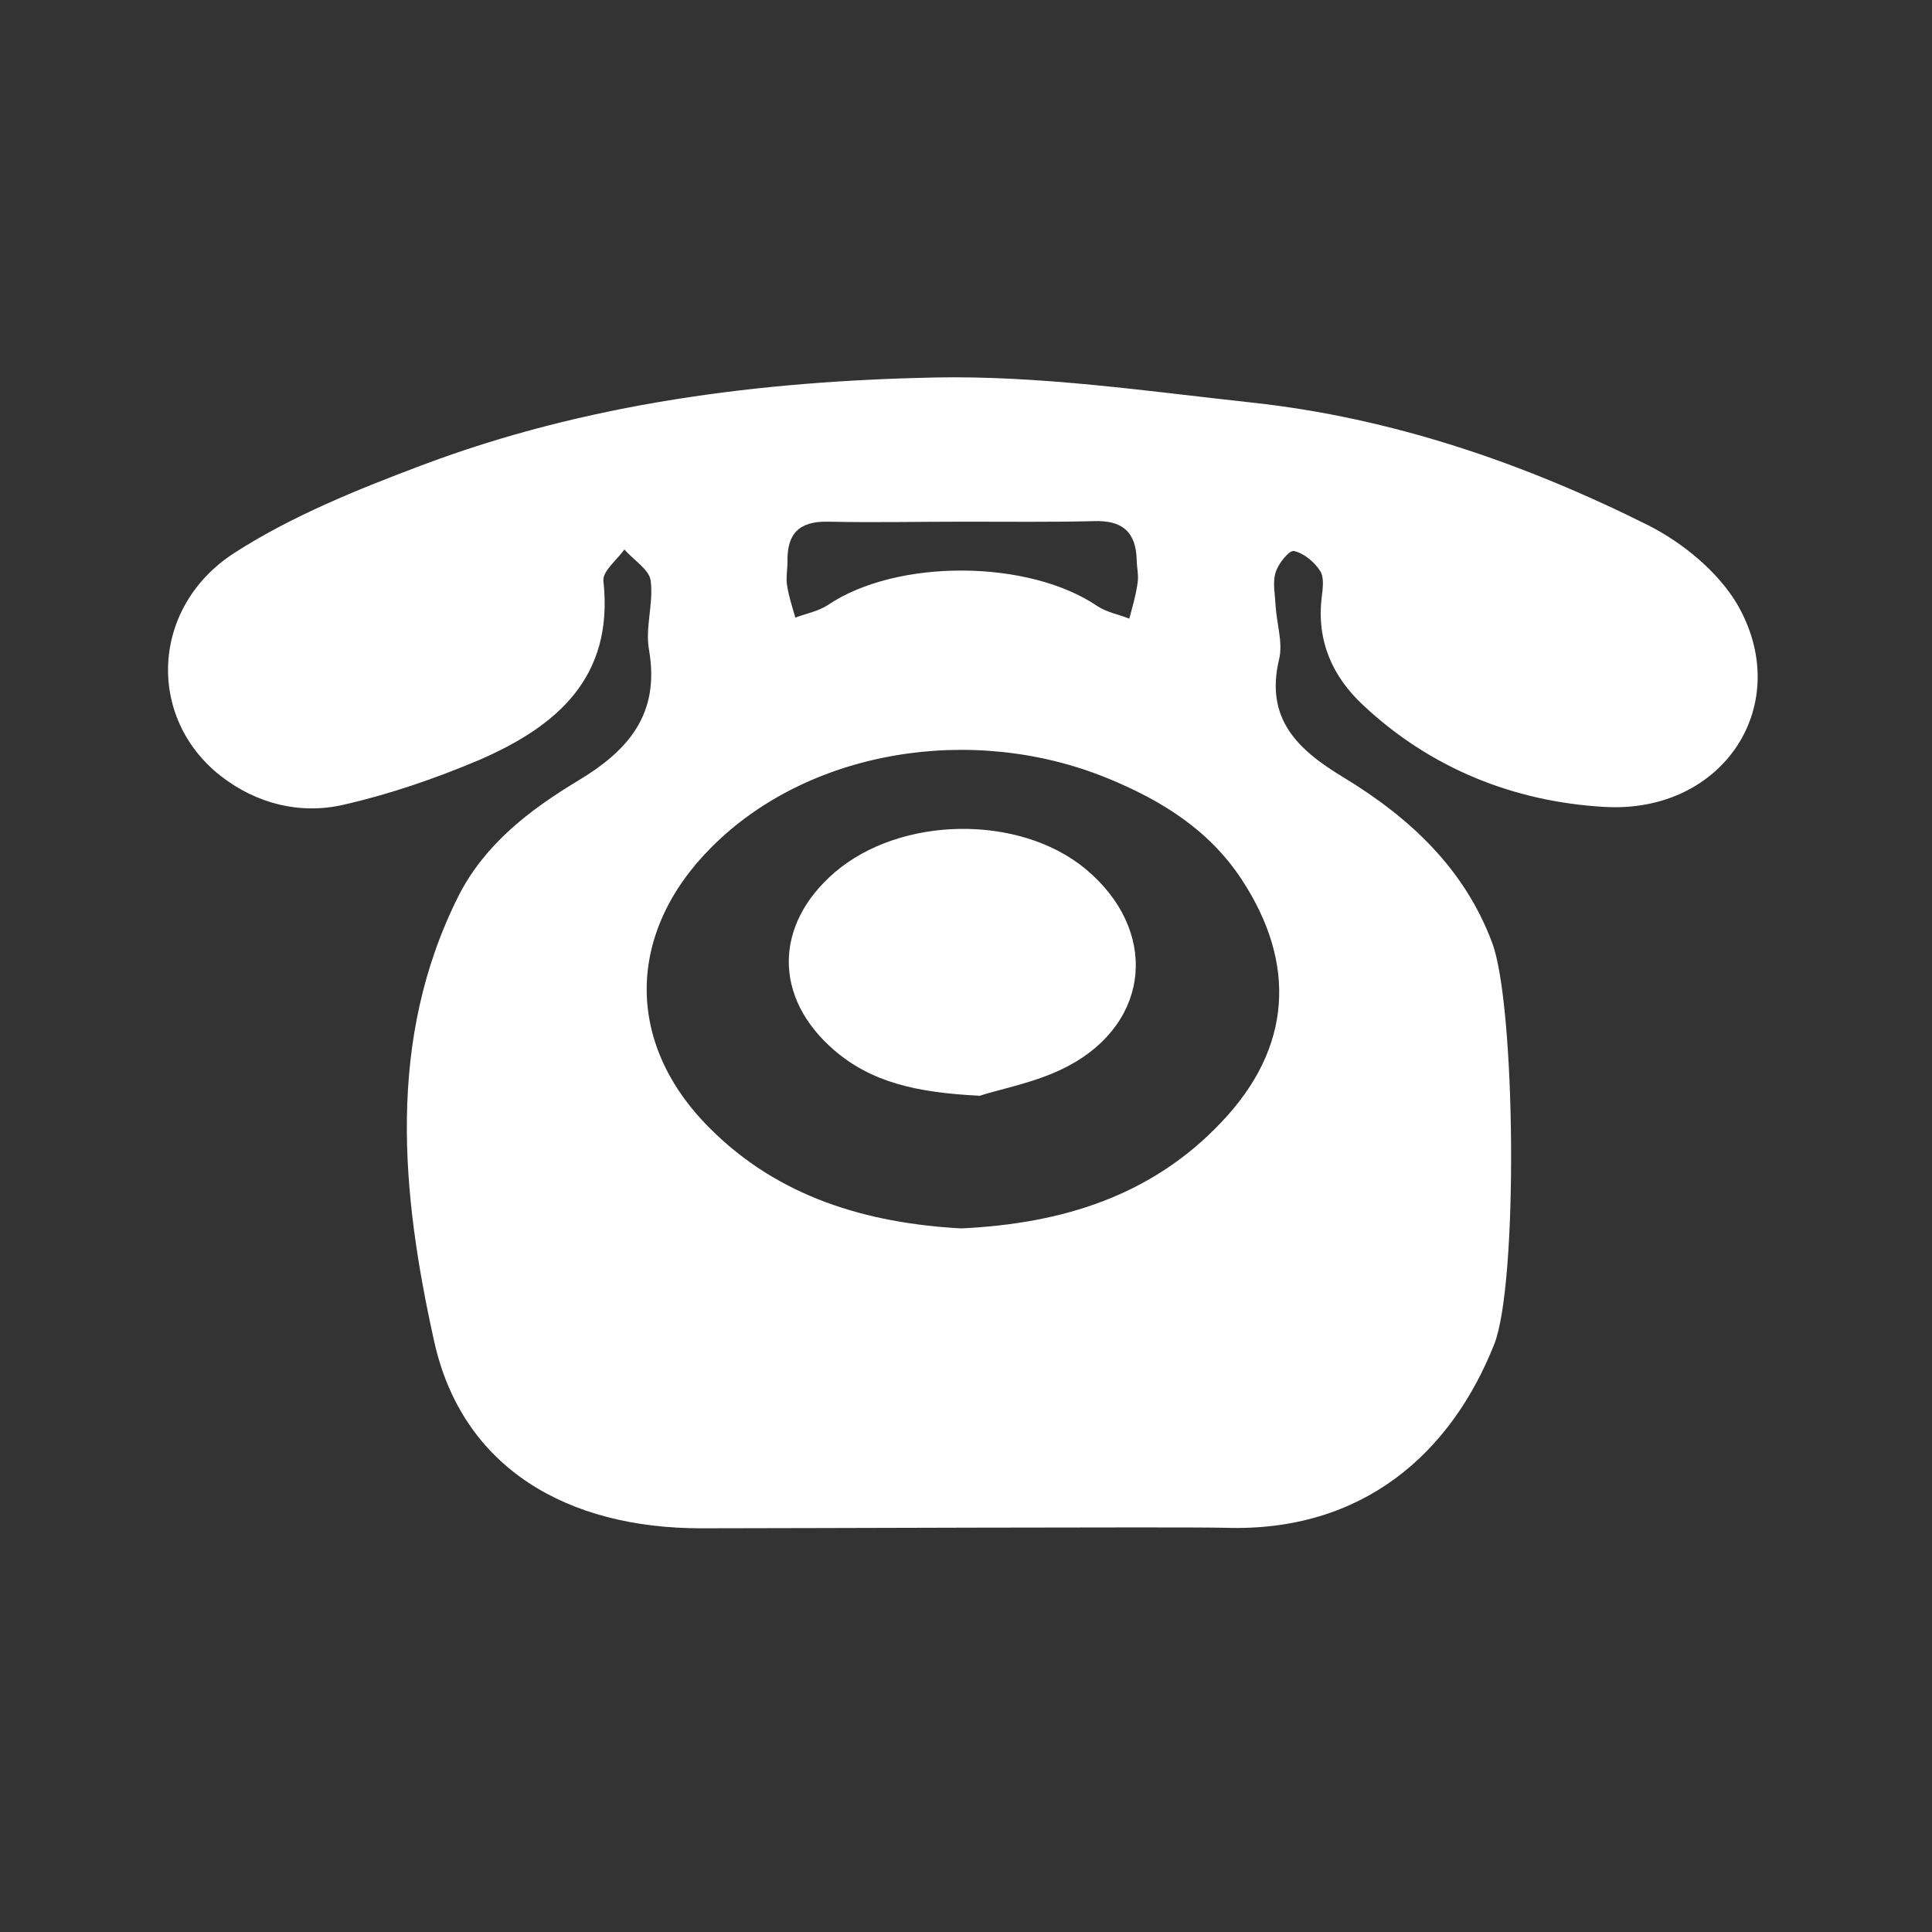 <?xml version="1.0" encoding="utf-8"?>
<!-- Generator: Adobe Illustrator 24.0.3, SVG Export Plug-In . SVG Version: 6.00 Build 0)  -->
<svg version="1.1" id="Isolationsmodus" 
	xmlns="http://www.w3.org/2000/svg" 
	xmlns:xlink="http://www.w3.org/1999/xlink" x="0px" y="0px" viewBox="0 0 368.5 368.5" style="enable-background:new 0 0 368.5 368.5;" xml:space="preserve" fill="#ffffff">
	<rect x="0" y="0" width="368.5" height="368.5" fill="#333333" stroke="none"/>
	<style type="text/css">
	.st0{clip-path:url(#SVGID_2_);}
	</style>
	<g>
		<g>
			<defs>
				<rect id="SVGID_1_" x="32" y="71.8" width="304.6" height="224.9"/>
			</defs>
			<clipPath id="SVGID_2_">
				<use xlink:href="#SVGID_1_" style="overflow:visible;"/>
			</clipPath>
			<path class="st0" d="M133.7,291.5c-25.3,0-45.5-11.3-50.9-35.7c-6.2-28-9.2-57.4,4.7-85c5-9.8,13.5-16.3,22.6-21.8
			c9.7-5.8,15.8-12.7,13.7-25c-0.8-4.3,0.9-8.9,0.3-13.3c-0.3-2.1-3.3-3.9-5-5.9c-1.4,2-4.3,4.2-4,6.1c2,18.4-9,27.7-23.8,34.1
			c-8.3,3.5-17,6.5-25.8,8.5c-8.3,1.9-16.6-0.2-23.4-5.5c-14.2-11.1-13.4-32.3,2.7-42.6c10.9-7,23.3-12,35.5-16.6
			c31.5-11.9,64.6-16.1,97.9-16.8c20.2-0.4,40.5,2.6,60.7,4.8c26.6,2.9,51.7,11.5,75.5,23.4c6.5,3.3,13.1,8.7,16.8,14.8
			c11.3,19.1-2.3,40.3-25.3,38.9c-17.1-1-33-7.3-45.9-19.4c-5.9-5.5-8.9-12.3-7.9-20.6c0.2-1.6,0.5-3.8-0.3-5
			c-1.1-1.7-3.1-3.4-5-3.8c-0.9-0.2-3,2.4-3.5,4.1c-0.6,1.9-0.1,4.2,0,6.3c0.2,3.4,1.4,7,0.7,10.1c-2.8,11.5,3.5,17.4,12.3,22.7
			c12.5,7.6,23,17.3,28.3,31.5c4.5,11.9,5,65,0.4,76.6c-8.2,20.7-25,35.9-51.4,35C225,291.2,150,291.5,133.7,291.5L133.7,291.5z
			 M183.3,234.3c19.3-0.9,36.4-6.2,49.7-20.3c13.4-14.1,14.4-30.2,3.8-46.3c-6.2-9.4-15.2-15-25.4-19.2c-26-10.7-57.3-5.4-75.7,13.1
			c-16.2,16.2-16.6,37.3-0.4,53.5C148.5,228.4,165.4,233.3,183.3,234.3L183.3,234.3z M183.9,99.5L183.9,99.5c-8.7,0-17.3,0.2-26,0
			c-5.5-0.1-7.8,2.3-7.7,7.6c0,1.5-0.3,3-0.1,4.4c0.3,2.1,1,4.2,1.6,6.3c2.1-0.8,4.4-1.2,6.2-2.4c13.2-8.9,38.3-8.7,51.4,0.2
			c1.8,1.2,4.1,1.6,6.1,2.4c0.6-2.3,1.3-4.6,1.6-7c0.2-1.4-0.2-2.9-0.2-4.4c-0.2-5.3-2.9-7.4-8.2-7.2
			C200.4,99.6,192.2,99.5,183.9,99.5L183.9,99.5z M183.9,99.5"/>
		</g>
		<path d="M186.9,209c-12.2-0.6-20.7-2.6-27.8-8.7c-11.6-10-11.5-23.9,0.1-33.9c12.6-10.8,35.2-11.1,47.8-0.7
		c13.9,11.5,12.7,29.1-3.2,37.6C197.8,206.5,190.7,207.7,186.9,209L186.9,209z M186.9,209"/>
	</g>
</svg>
